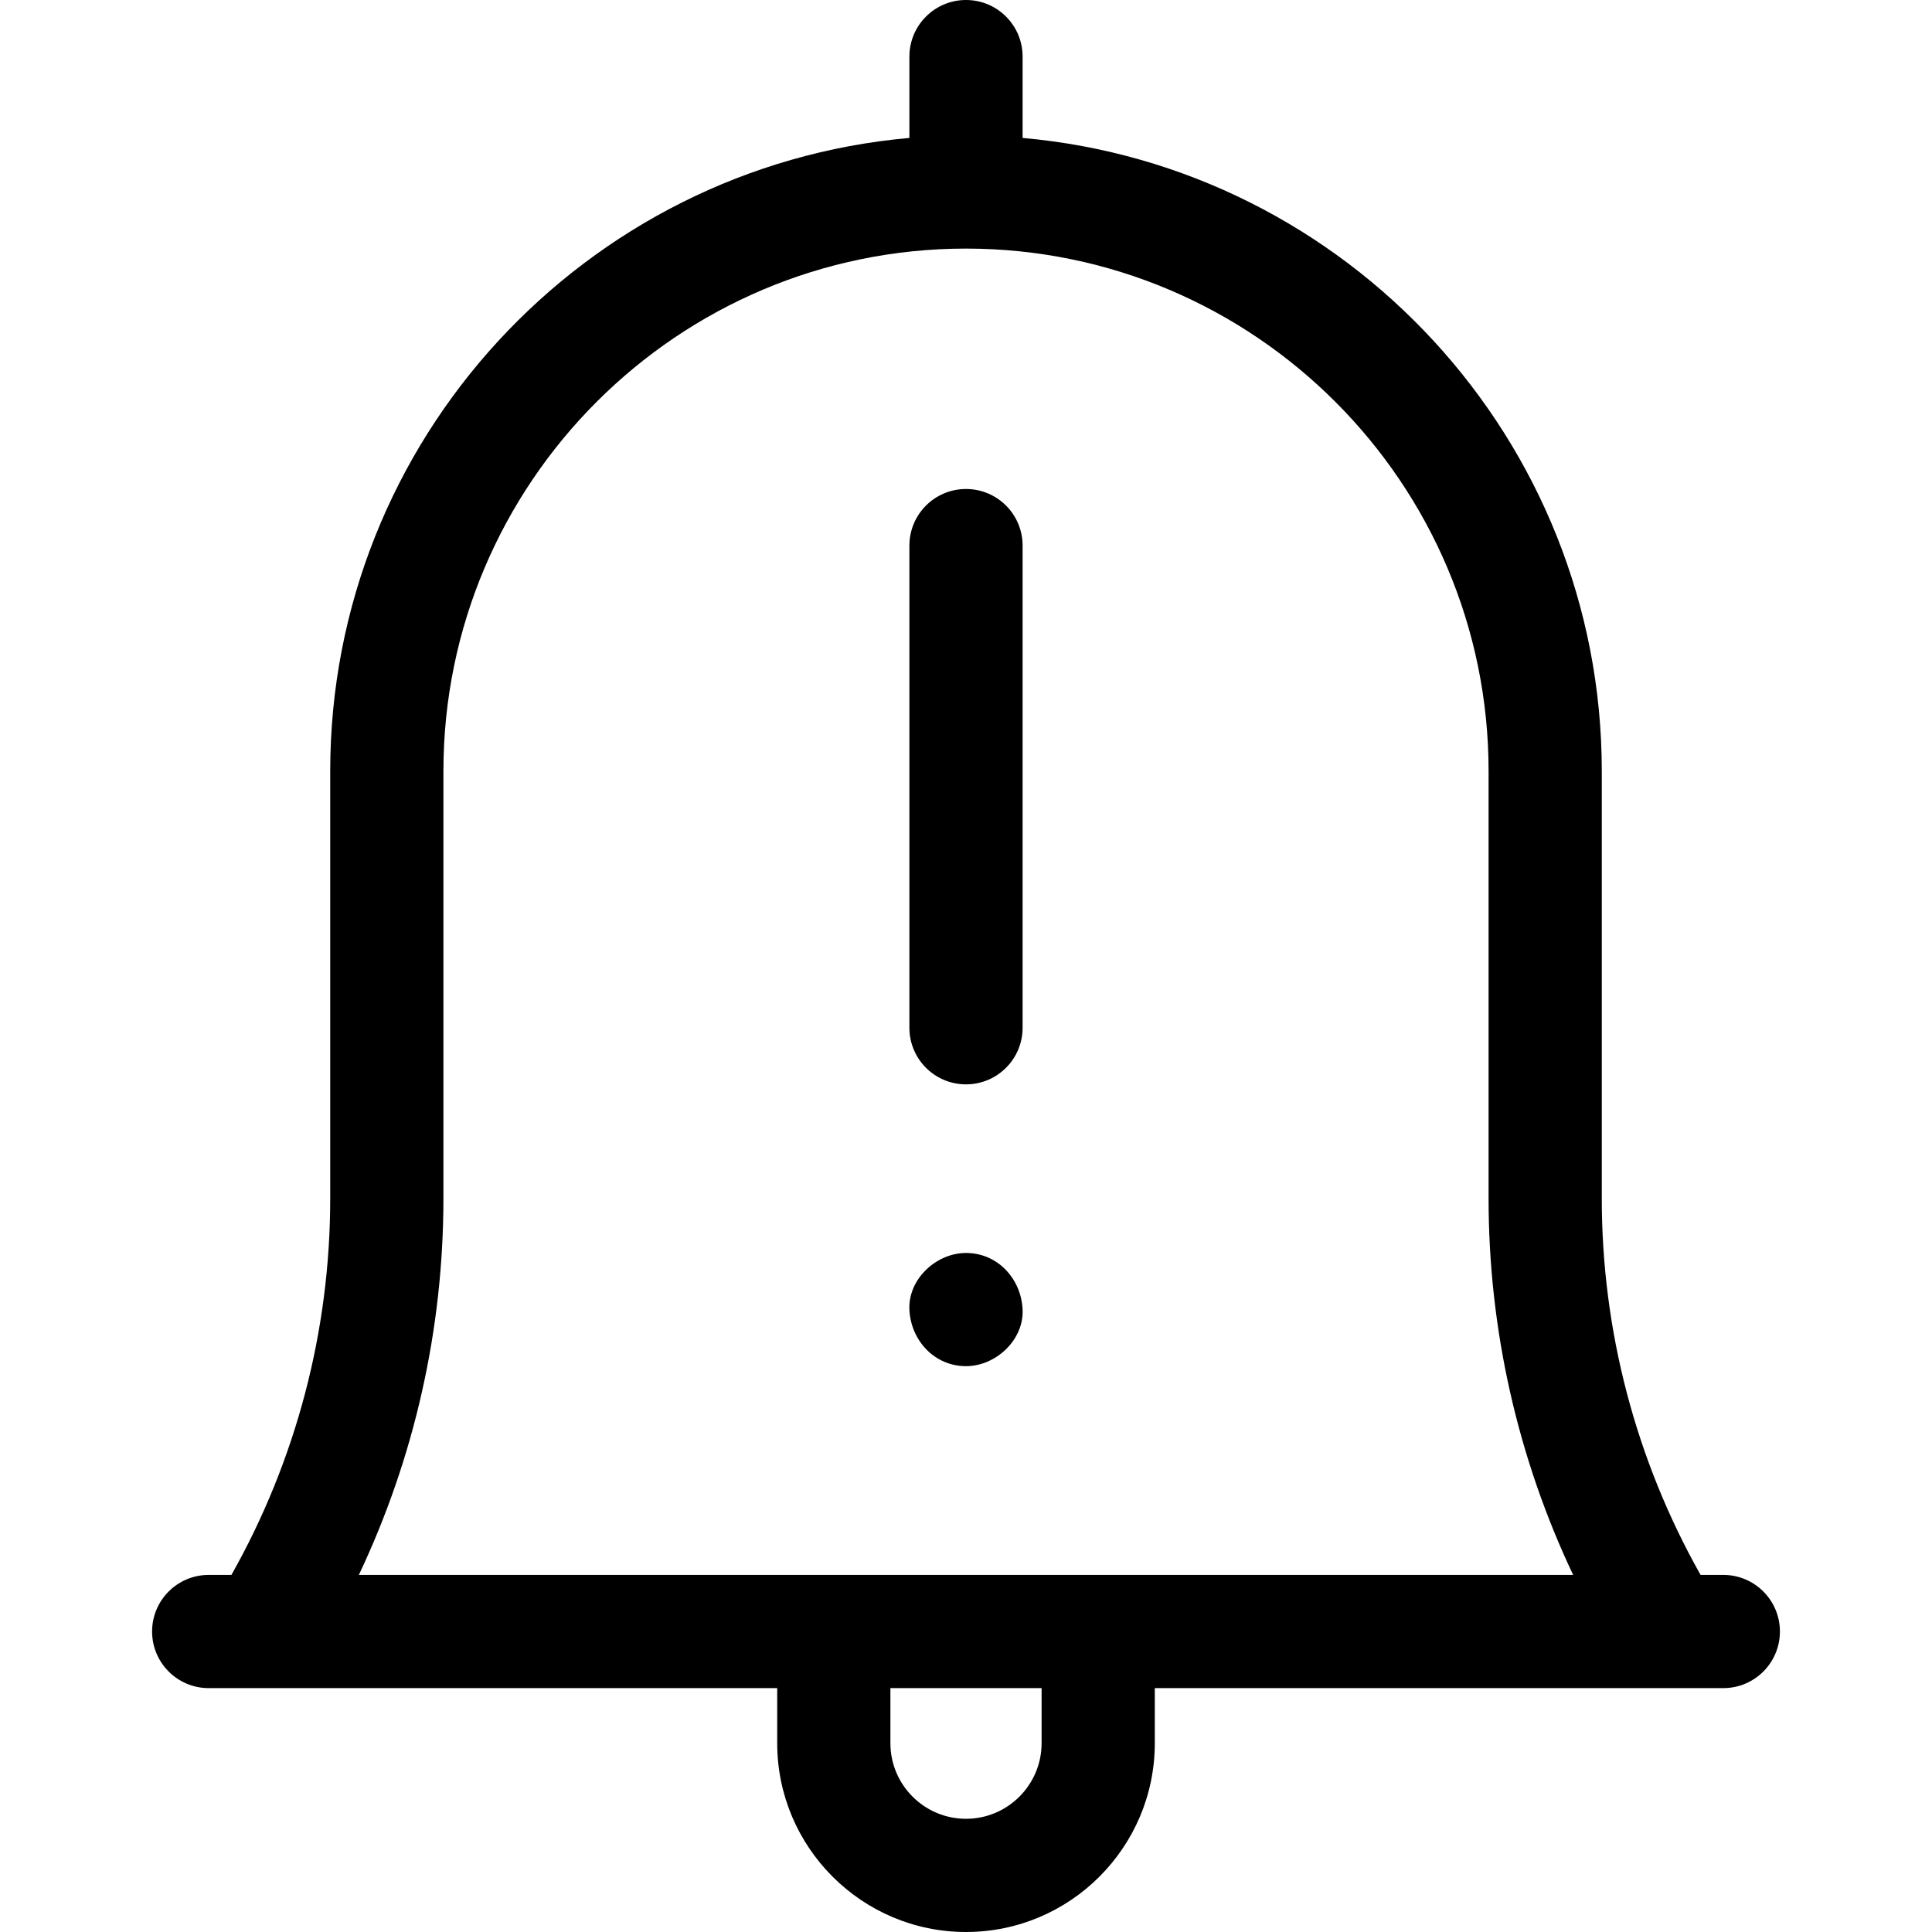 <?xml version="1.0" encoding="UTF-8"?> <svg xmlns="http://www.w3.org/2000/svg" id="Capa_1" height="512" viewBox="0 0 512 512" width="512"><g><path d="m256 129.589c-8.284 0-15 6.716-15 15v127.779c0 8.284 6.716 15 15 15s15-6.716 15-15v-127.779c0-8.284-6.716-15-15-15z"></path><path d="m256 332.049c-7.846 0-15.363 6.899-15 15 .364 8.127 6.591 15 15 15 7.846 0 15.363-6.899 15-15-.364-8.127-6.591-15-15-15z"></path><path d="m456.695 417.369h-6.025c-17.148-30.41-26.18-64.71-26.18-99.724v-113.276c0-87.85-67.585-160.199-153.49-167.814v-21.555c0-8.284-6.716-15-15-15s-15 6.716-15 15v21.554c-85.905 7.616-153.49 79.965-153.49 167.815v113.276c0 35.014-9.032 69.314-26.18 99.724h-6.025c-8.284 0-15 6.716-15 15s6.716 15 15 15h150.662v14.598c0 27.588 22.444 50.033 50.033 50.033s50.033-22.445 50.033-50.033v-14.598h150.662c8.284 0 15-6.716 15-15s-6.716-15-15-15zm-180.662 44.598c0 11.046-8.987 20.033-20.033 20.033s-20.033-8.987-20.033-20.033v-14.598h40.066zm15-44.598h-70.066-125.866c14.718-31.078 22.409-65.098 22.409-99.724v-113.276c0-76.364 62.127-138.49 138.49-138.49s138.49 62.126 138.49 138.49v113.276c0 34.626 7.691 68.646 22.409 99.724z"></path></g></svg> 